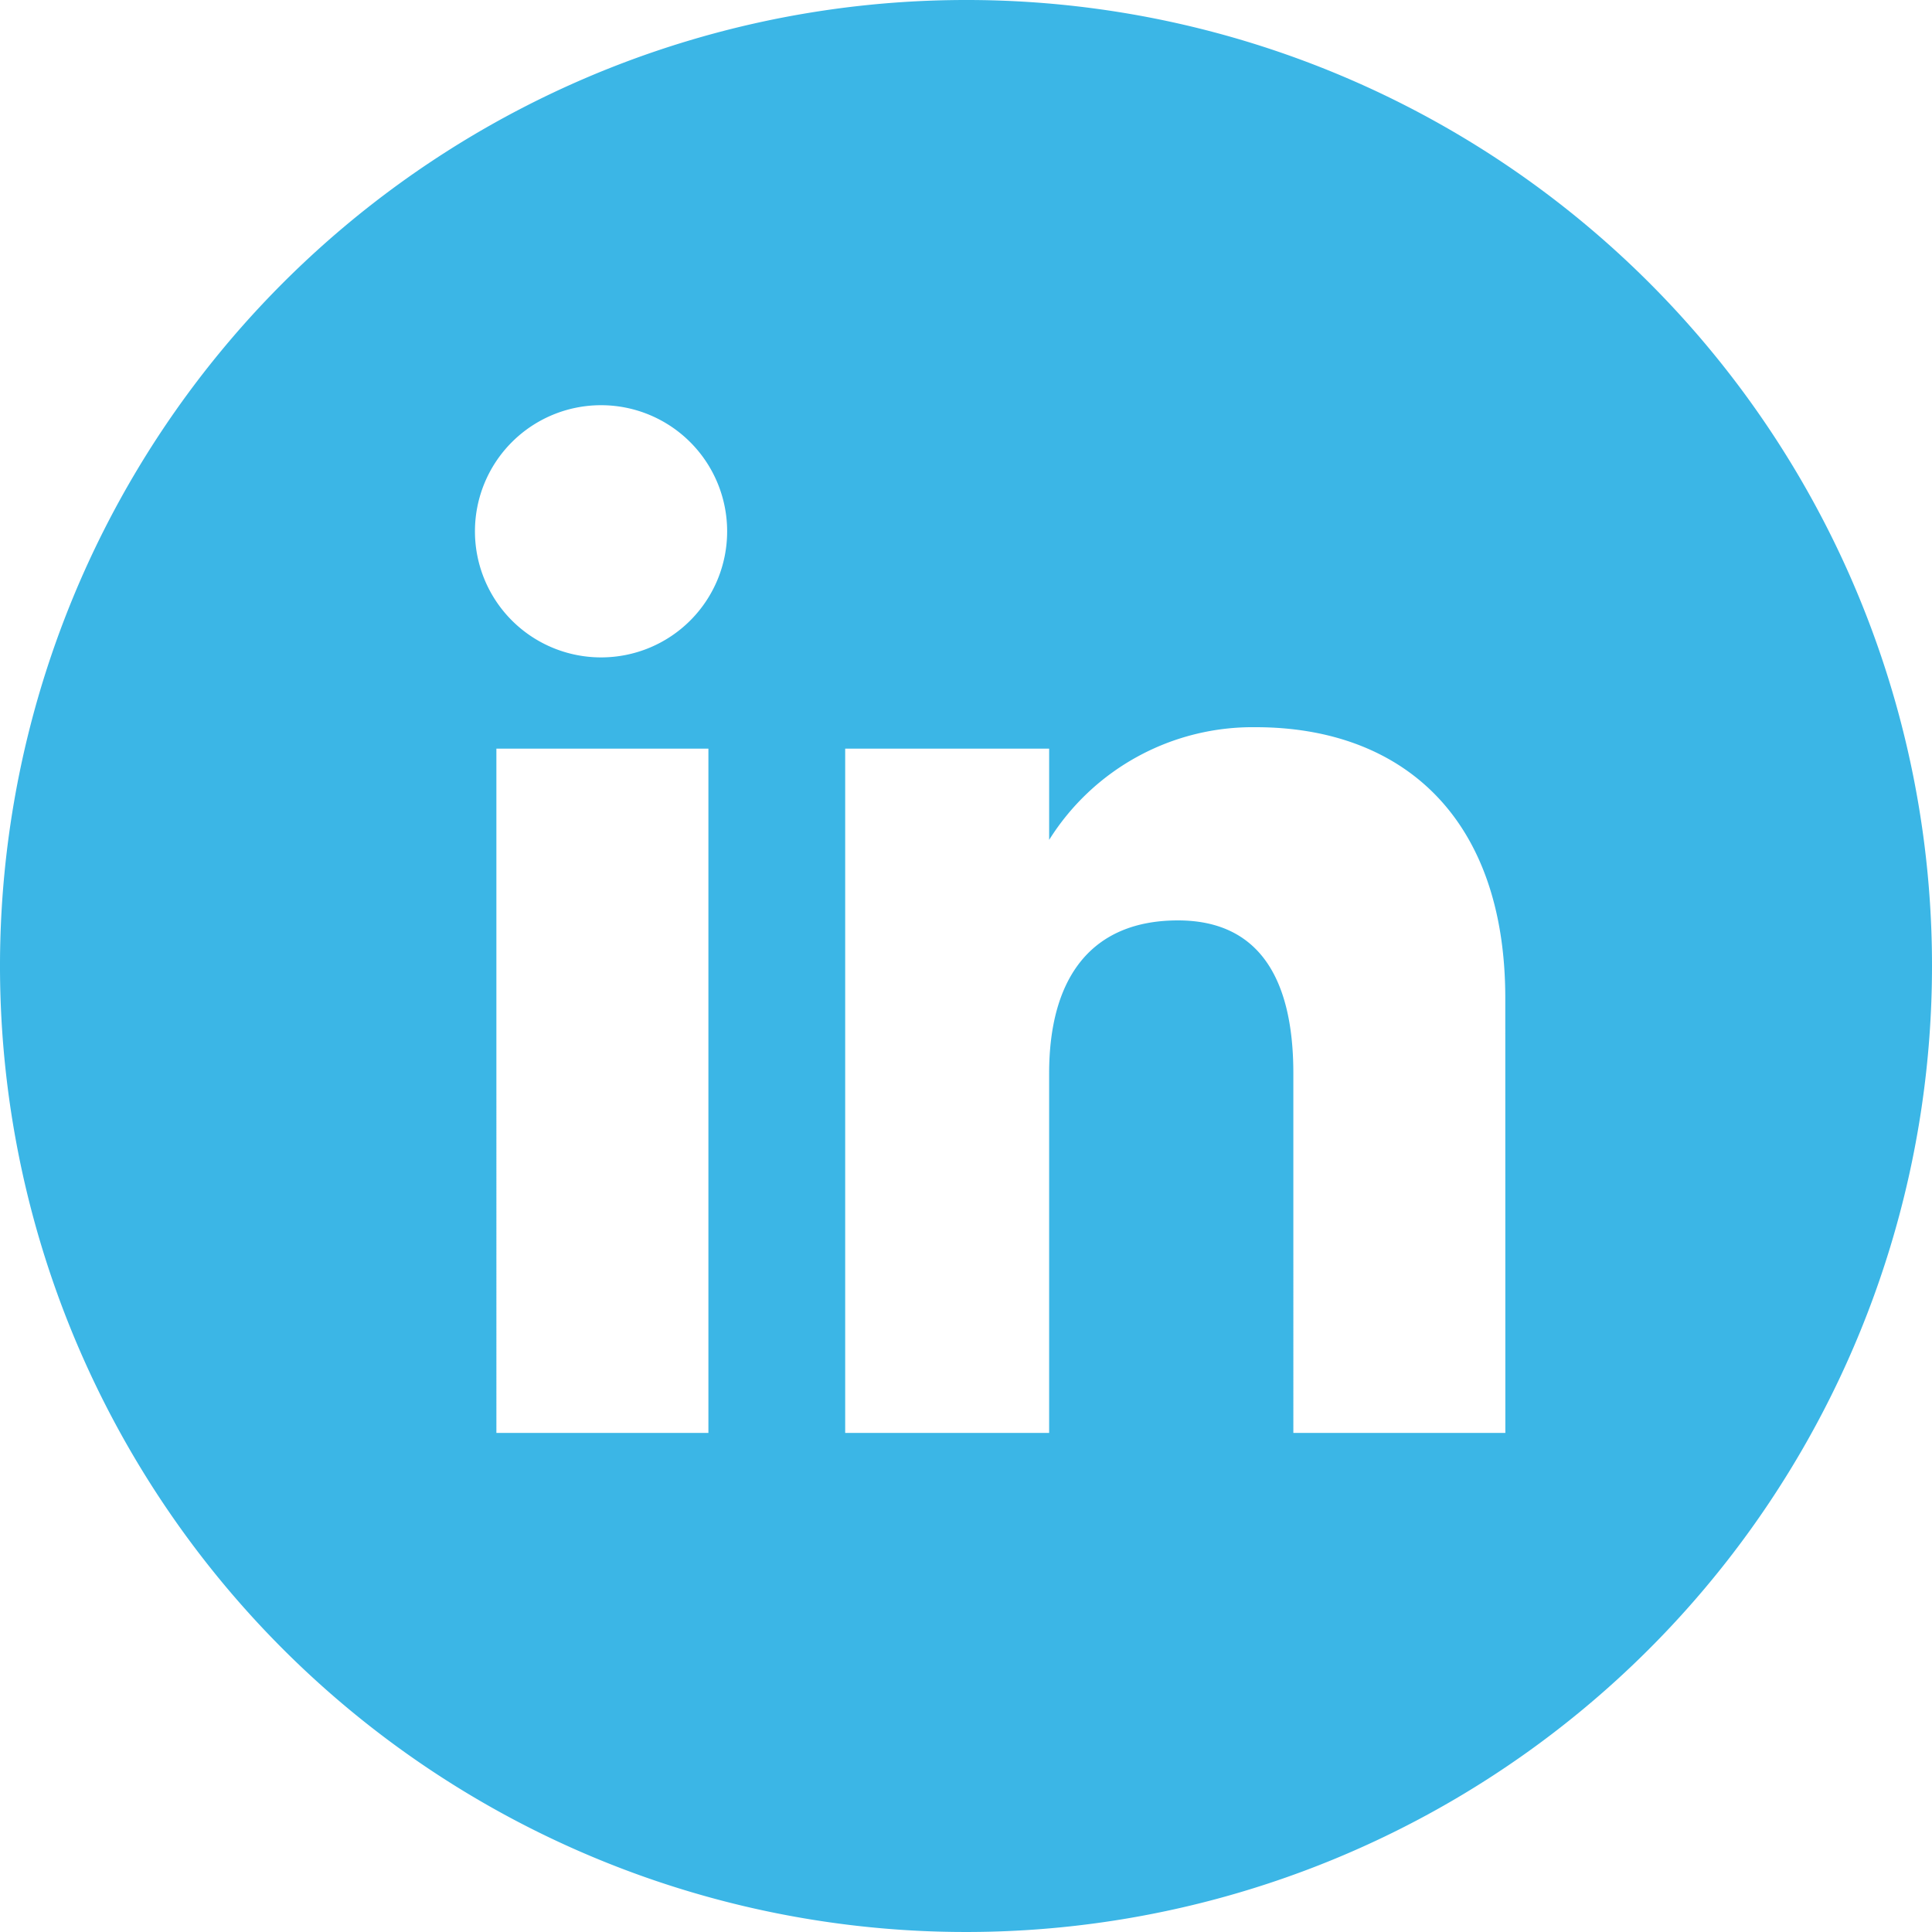 <svg xmlns="http://www.w3.org/2000/svg" width="30" height="30" viewBox="0 0 30 30"><defs><style>.a{fill:#3bb6e6;}</style></defs><path class="a" d="M389.6,0a15,15,0,1,0,15,15A14.991,14.991,0,0,0,389.6,0Zm-4,22.25h-3.292V11.625H385.6Zm-1.667-12.042a1.958,1.958,0,1,1,1.958-1.958A1.956,1.956,0,0,1,383.933,10.208ZM397.975,22.25h-3.292V16.667c0-1.542-.583-2.375-1.792-2.375-1.333,0-2,.875-2,2.375V22.25h-3.167V11.625h3.167v1.417a3.729,3.729,0,0,1,3.208-1.75c2.25,0,3.875,1.375,3.875,4.208Z" transform="translate(-374.6)"/></svg>